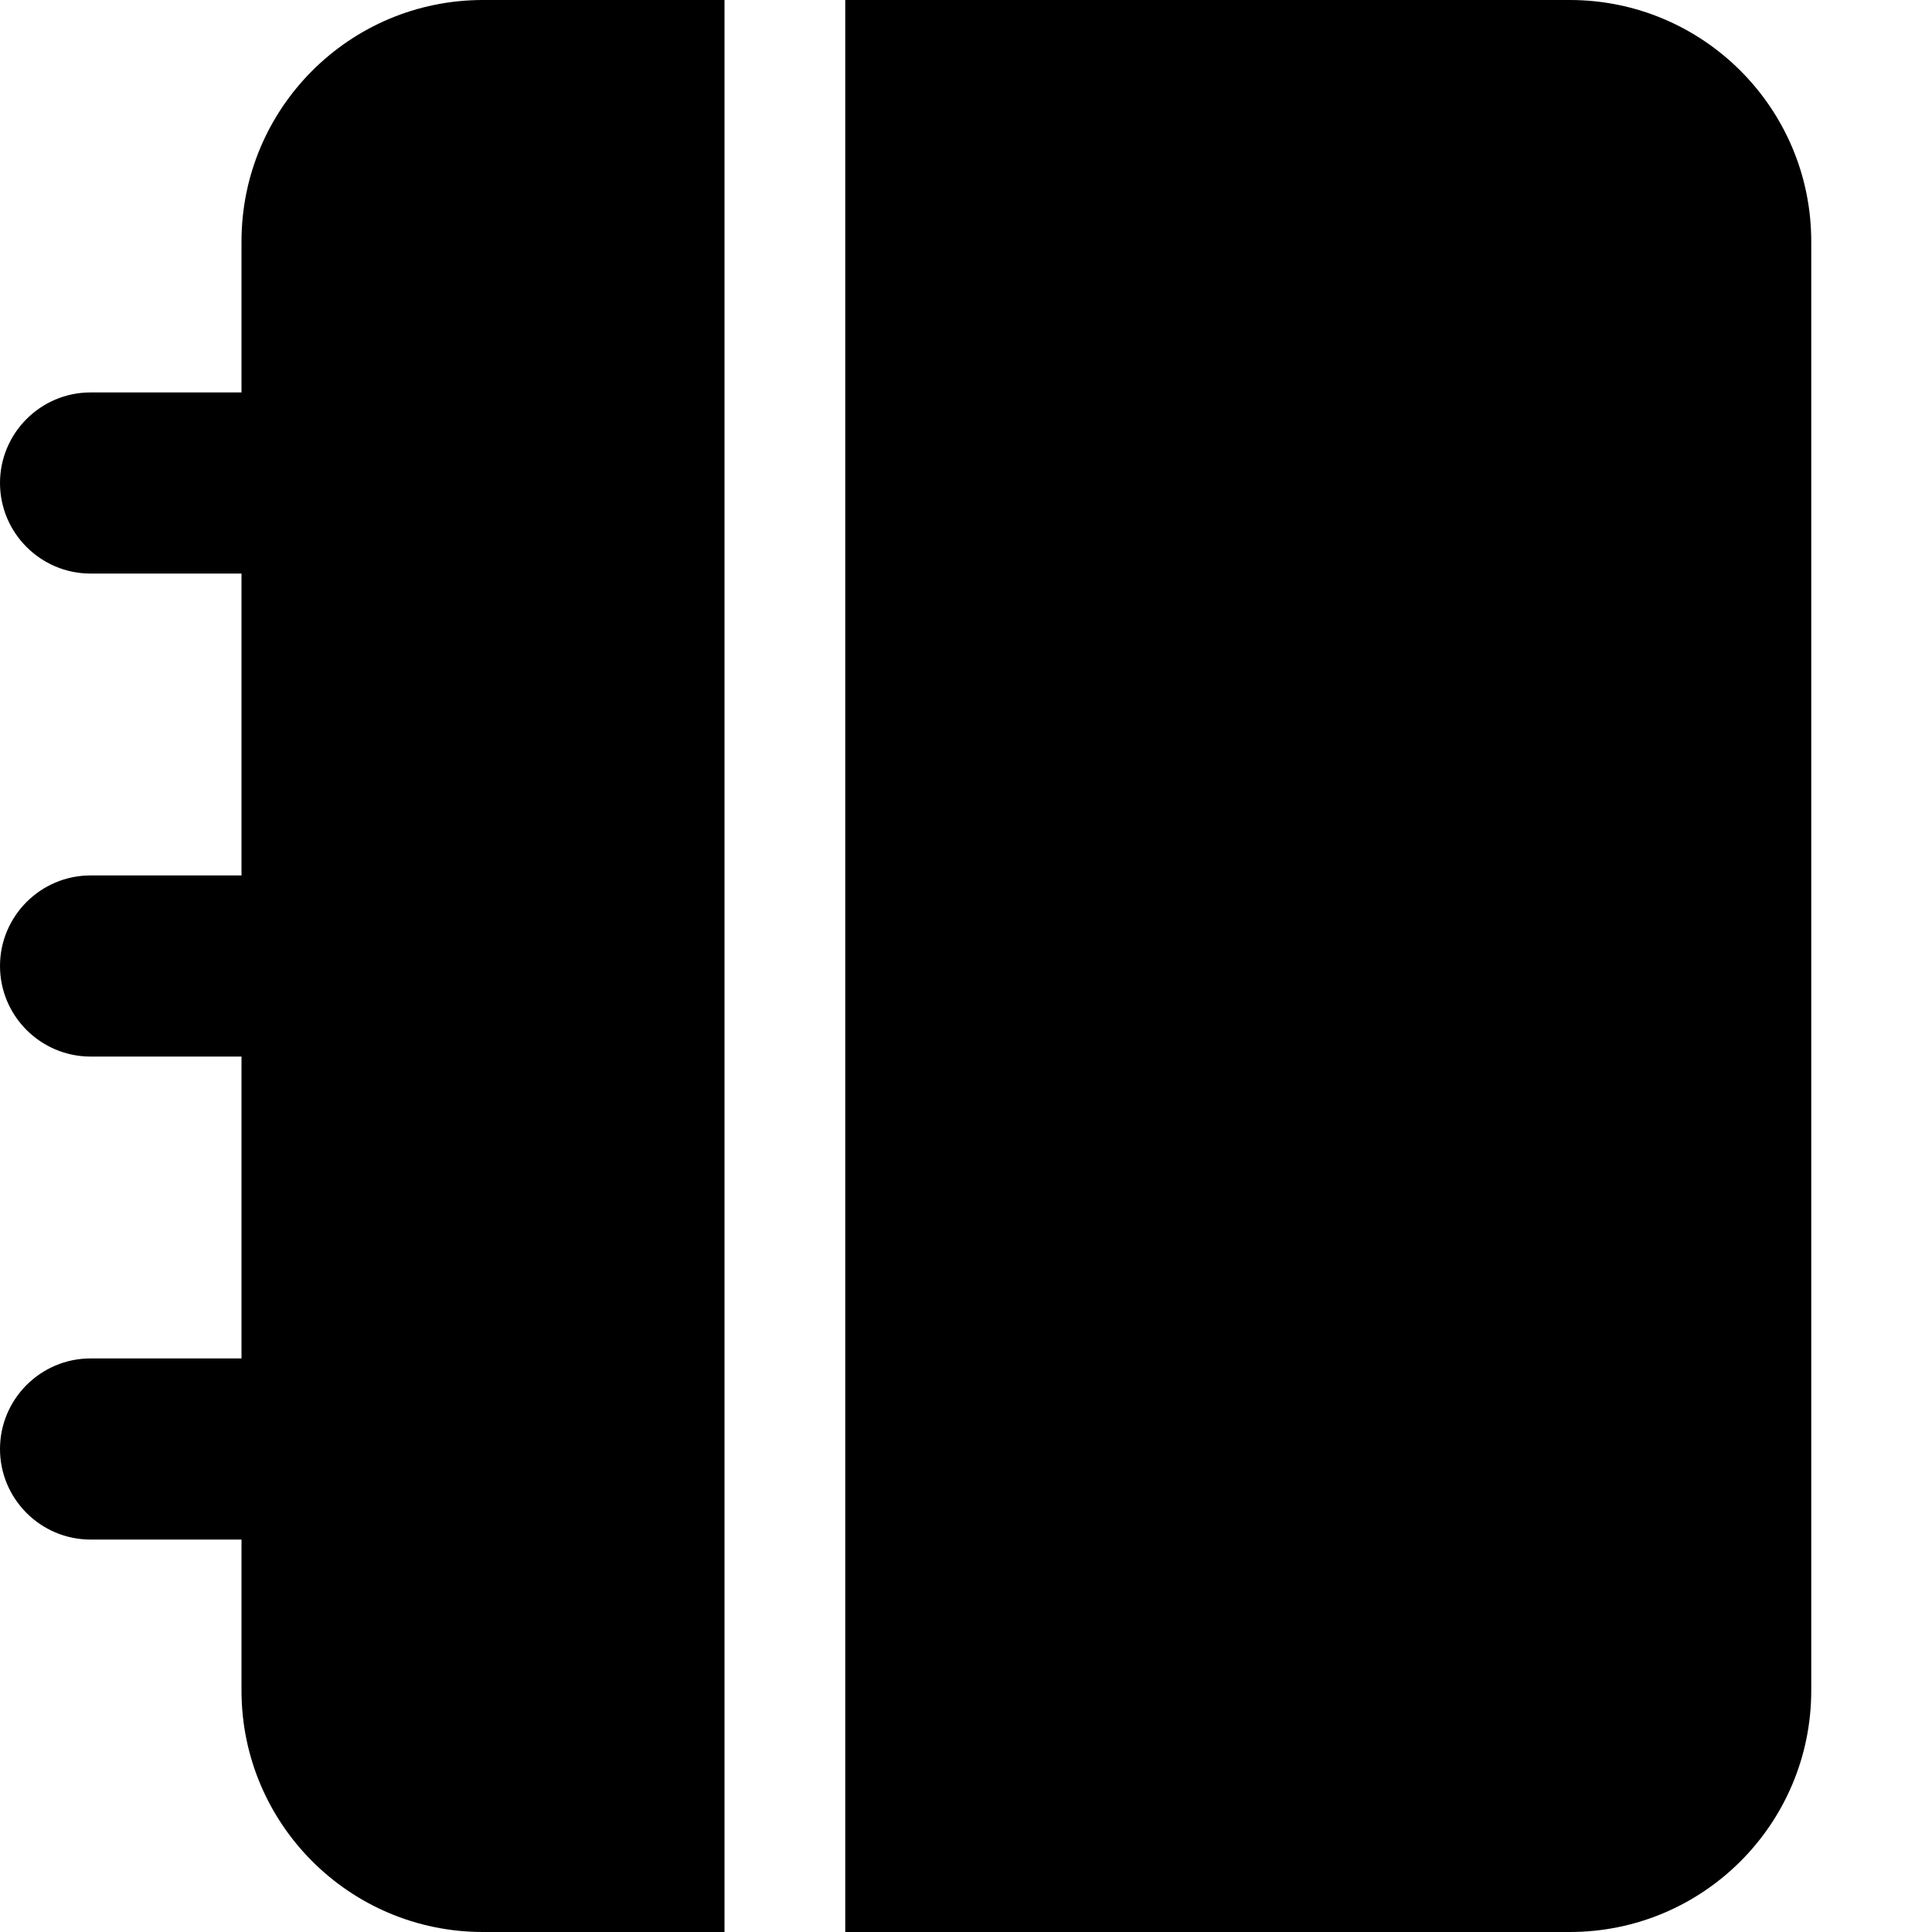 <svg xmlns="http://www.w3.org/2000/svg" viewBox="0 0 512 512"><!--! Font Awesome Pro 6.1.1 by @fontawesome - https://fontawesome.com License - https://fontawesome.com/license (Commercial License) Copyright 2022 Fonticons, Inc. --><path d="M416 0H224v512h192c35.35 0 64-28.65 64-64V64C480 28.65 451.3 0 416 0zM64 64v40H24C10.75 104 0 114.8 0 128s10.75 24 24 24H64v80H24C10.75 232 0 242.8 0 256s10.75 24 24 24H64v80H24C10.75 360 0 370.8 0 384s10.75 24 24 24H64V448c0 35.35 28.65 64 64 64h64V0H128C92.65 0 64 28.65 64 64z"/></svg>